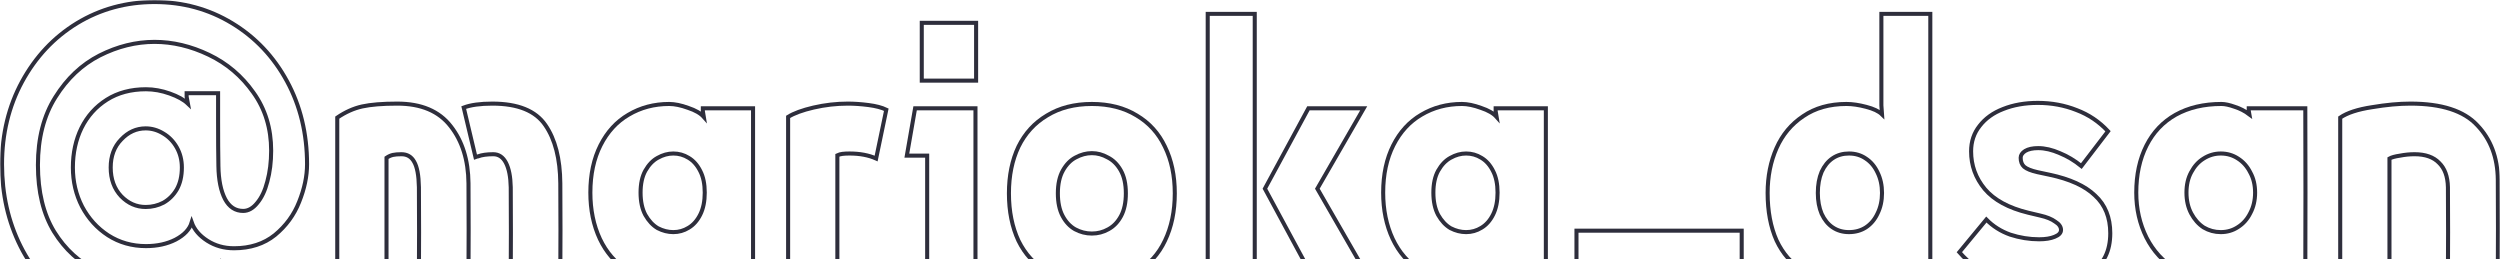 <?xml version="1.0" encoding="UTF-8"?> <svg xmlns="http://www.w3.org/2000/svg" width="1234" height="128" viewBox="0 0 1234 128" fill="none"><mask id="path-1-outside-1_1_136" maskUnits="userSpaceOnUse" x="0" y="0" width="1234" height="179" fill="black"><rect fill="white" width="1234" height="179"></rect><path d="M71.891 102.168C75.028 102.168 77.955 101.459 80.674 100.042C83.392 98.507 85.588 96.321 87.261 93.487C88.934 90.534 89.77 86.931 89.77 82.679C89.77 79.017 88.934 75.71 87.261 72.757C85.588 69.804 83.34 67.501 80.517 65.847C77.799 64.193 74.923 63.366 71.891 63.366C67.29 63.366 63.265 65.197 59.814 68.859C56.364 72.402 54.639 77.009 54.639 82.679C54.639 88.466 56.364 93.191 59.814 96.853C63.265 100.396 67.29 102.168 71.891 102.168ZM1 81.084C1 66.083 4.294 52.499 10.881 40.333C17.573 28.049 26.617 18.422 38.014 11.454C49.515 4.484 62.272 1 76.282 1C90.293 1 103.049 4.484 114.551 11.454C126.052 18.422 135.097 27.99 141.684 40.156C148.271 52.322 151.565 65.965 151.565 81.084C151.565 86.99 150.258 93.191 147.644 99.688C145.134 106.066 141.161 111.5 135.724 115.988C130.287 120.358 123.543 122.544 115.492 122.544C110.578 122.544 106.186 121.303 102.318 118.823C98.449 116.342 95.887 113.33 94.632 109.787C93.587 113.212 90.921 116.047 86.634 118.291C82.451 120.417 77.589 121.48 72.048 121.48C65.147 121.48 58.926 119.709 53.384 116.165C47.947 112.622 43.66 107.897 40.523 101.991C37.491 96.085 35.975 89.648 35.975 82.679C35.975 75.474 37.386 68.977 40.21 63.189C43.137 57.283 47.32 52.618 52.757 49.192C58.194 45.767 64.624 44.054 72.048 44.054C75.916 44.054 79.837 44.763 83.811 46.18C87.784 47.598 90.764 49.251 92.75 51.141L92.123 47.775V46.003H107.65V59.468C107.65 68.918 107.702 76.418 107.807 81.97C107.911 88.821 109.009 94.254 111.1 98.27C113.192 102.168 116.172 104.117 120.04 104.117C122.55 104.117 124.85 102.818 126.941 100.219C129.137 97.621 130.81 94.077 131.96 89.589C133.215 84.982 133.842 79.903 133.842 74.351C133.842 63.366 130.914 53.799 125.059 45.649C119.308 37.498 111.989 31.297 103.102 27.045C94.214 22.793 85.274 20.667 76.282 20.667C67.081 20.667 58.037 22.911 49.149 27.399C40.366 31.888 33.1 38.739 27.349 47.952C21.598 57.047 18.723 68.209 18.723 81.438C18.723 94.668 21.389 105.653 26.721 114.393C32.158 123.134 39.216 129.572 47.895 133.706C56.573 137.84 66.036 139.907 76.282 139.907C83.811 139.907 89.927 139.08 94.632 137.426C99.442 135.773 104.147 132.997 108.748 129.099L119.727 146.817C114.917 151.305 108.8 154.79 101.376 157.27C93.953 159.869 85.588 161.168 76.282 161.168C61.017 161.168 47.685 157.566 36.289 150.36C24.892 143.273 16.161 133.647 10.097 121.48C4.032 109.314 1 95.849 1 81.084Z"></path><path d="M166.47 136.718V58.051C170.444 55.334 174.522 53.504 178.704 52.559C182.991 51.614 188.794 51.141 196.113 51.141C207.928 51.141 216.711 54.862 222.462 62.303C228.212 69.627 231.14 79.017 231.245 90.475C231.349 105.83 231.349 121.244 231.245 136.718H206.778C206.882 121.953 206.882 107.188 206.778 92.423C206.673 86.517 205.889 82.324 204.425 79.844C203.066 77.363 200.975 76.123 198.152 76.123C196.374 76.123 194.963 76.241 193.917 76.478C192.872 76.714 191.826 77.186 190.78 77.895V136.718H166.47ZM228.892 53.09C232.343 51.791 237.048 51.141 243.008 51.141C255.659 51.141 264.39 54.685 269.2 61.772C274.009 68.741 276.466 78.308 276.571 90.475C276.676 105.83 276.676 121.244 276.571 136.718H252.104C252.209 121.953 252.209 107.188 252.104 92.423C252 87.226 251.215 83.21 249.752 80.375C248.288 77.54 246.197 76.123 243.478 76.123C240.341 76.123 237.832 76.478 235.95 77.186C235.741 77.186 235.322 77.304 234.695 77.54L228.892 53.09Z"></path><path d="M332.338 114.571C335.057 114.571 337.566 113.862 339.866 112.444C342.271 111.027 344.205 108.842 345.669 105.889C347.133 102.936 347.865 99.333 347.865 95.081C347.865 90.829 347.133 87.285 345.669 84.45C344.205 81.498 342.271 79.312 339.866 77.895C337.566 76.478 335.057 75.769 332.338 75.769C329.724 75.769 327.162 76.478 324.653 77.895C322.248 79.194 320.209 81.32 318.536 84.273C316.968 87.108 316.184 90.711 316.184 95.081C316.184 99.451 316.968 103.113 318.536 106.066C320.209 109.019 322.248 111.204 324.653 112.622C327.162 113.921 329.724 114.571 332.338 114.571ZM330.299 51.318C333.018 51.318 336.154 51.968 339.709 53.267C343.264 54.448 345.826 55.925 347.394 57.697L346.924 54.862V53.444H371.704V136.718H347.551V136.009L348.022 132.82C346.349 134.71 343.839 136.186 340.494 137.249C337.252 138.43 333.854 139.021 330.299 139.021C322.353 139.021 315.452 137.19 309.596 133.529C303.741 129.749 299.245 124.552 296.108 117.937C292.972 111.204 291.403 103.586 291.403 95.081C291.403 86.104 293.076 78.308 296.422 71.694C299.768 65.079 304.368 60.059 310.224 56.634C316.184 53.09 322.875 51.318 330.299 51.318Z"></path><path d="M432.456 78.249C428.796 76.596 424.405 75.769 419.281 75.769C418.027 75.769 416.877 75.828 415.831 75.946C414.89 76.064 414.054 76.3 413.322 76.655V136.718H389.012V57.697C391.835 55.925 396.017 54.389 401.559 53.09C407.205 51.791 412.851 51.141 418.497 51.141C421.634 51.141 425.032 51.377 428.692 51.85C432.351 52.322 435.279 53.09 437.475 54.153L432.456 78.249Z"></path><path d="M481.805 11.276V39.802H454.986V11.276H481.805ZM481.491 136.718H457.652V76.832H447.614L451.692 53.444H481.491V136.718Z"></path><path d="M538.943 75.592C536.224 75.592 533.558 76.3 530.944 77.718C528.435 79.017 526.344 81.143 524.671 84.096C522.998 87.049 522.161 90.829 522.161 95.435C522.161 99.924 522.945 103.645 524.514 106.598C526.082 109.551 528.121 111.736 530.631 113.153C533.245 114.571 536.015 115.279 538.943 115.279C541.871 115.279 544.589 114.571 547.099 113.153C549.713 111.736 551.804 109.551 553.372 106.598C554.94 103.645 555.725 99.924 555.725 95.435C555.725 90.829 554.888 87.049 553.215 84.096C551.542 81.143 549.399 79.017 546.785 77.718C544.275 76.3 541.661 75.592 538.943 75.592ZM538.943 139.73C530.369 139.73 522.998 137.899 516.829 134.237C510.66 130.576 505.955 125.437 502.713 118.823C499.577 112.09 498.008 104.294 498.008 95.435C498.008 86.695 499.577 79.017 502.713 72.402C505.955 65.788 510.66 60.65 516.829 56.988C522.998 53.208 530.369 51.318 538.943 51.318C547.517 51.318 554.888 53.208 561.057 56.988C567.226 60.65 571.879 65.788 575.016 72.402C578.257 79.017 579.878 86.695 579.878 95.435C579.878 104.294 578.257 112.09 575.016 118.823C571.879 125.437 567.226 130.576 561.057 134.237C554.888 137.899 547.517 139.73 538.943 139.73Z"></path><path d="M619.34 6.847V136.718H596.128V6.847H619.34ZM645.845 53.444H673.135L650.237 93.132L675.331 136.718H647.884L624.359 93.132L645.845 53.444Z"></path><path d="M723.668 114.571C726.386 114.571 728.896 113.862 731.196 112.444C733.601 111.027 735.535 108.842 736.999 105.889C738.463 102.936 739.195 99.333 739.195 95.081C739.195 90.829 738.463 87.285 736.999 84.45C735.535 81.498 733.601 79.312 731.196 77.895C728.896 76.478 726.386 75.769 723.668 75.769C721.054 75.769 718.492 76.478 715.983 77.895C713.578 79.194 711.539 81.32 709.866 84.273C708.298 87.108 707.513 90.711 707.513 95.081C707.513 99.451 708.298 103.113 709.866 106.066C711.539 109.019 713.578 111.204 715.983 112.622C718.492 113.921 721.054 114.571 723.668 114.571ZM721.629 51.318C724.347 51.318 727.484 51.968 731.039 53.267C734.594 54.448 737.156 55.925 738.724 57.697L738.254 54.862V53.444H763.034V136.718H738.881V136.009L739.352 132.82C737.679 134.71 735.169 136.186 731.823 137.249C728.582 138.43 725.184 139.021 721.629 139.021C713.682 139.021 706.782 137.19 700.926 133.529C695.071 129.749 690.575 124.552 687.438 117.937C684.301 111.204 682.733 103.586 682.733 95.081C682.733 86.104 684.406 78.308 687.752 71.694C691.098 65.079 695.698 60.059 701.554 56.634C707.513 53.09 714.205 51.318 721.629 51.318Z"></path><path d="M859.702 136.718H778.146V113.862H859.702V136.718Z"></path><path d="M912.652 75.769C909.62 75.769 906.953 76.537 904.653 78.072C902.353 79.608 900.523 81.852 899.164 84.805C897.909 87.758 897.282 91.242 897.282 95.258C897.282 99.156 897.909 102.582 899.164 105.535C900.523 108.487 902.353 110.732 904.653 112.267C906.953 113.803 909.62 114.571 912.652 114.571C915.789 114.571 918.559 113.803 920.964 112.267C923.474 110.614 925.408 108.31 926.767 105.357C928.231 102.404 928.963 99.038 928.963 95.258C928.963 91.478 928.231 88.112 926.767 85.159C925.408 82.206 923.474 79.903 920.964 78.249C918.559 76.596 915.789 75.769 912.652 75.769ZM911.397 139.021C903.032 139.021 895.922 137.249 890.067 133.706C884.316 130.162 879.925 125.142 876.893 118.646C873.965 112.031 872.501 104.235 872.501 95.258C872.501 87.108 873.965 79.726 876.893 73.111C879.82 66.496 884.212 61.24 890.067 57.342C895.922 53.326 903.032 51.318 911.397 51.318C914.325 51.318 917.566 51.791 921.121 52.736C924.781 53.681 927.395 54.921 928.963 56.456L928.649 52.027V6.847H952.802V136.718H928.022V135.655L928.179 132.997C926.297 135.005 923.578 136.481 920.023 137.426C916.573 138.489 913.697 139.021 911.397 139.021Z"></path><path d="M1006.34 140.261C997.556 140.261 990.133 139.08 984.068 136.718C978.004 134.473 972.358 130.398 967.13 124.492L980.461 108.369C983.702 111.677 987.623 114.157 992.224 115.811C996.929 117.346 1001.69 118.114 1006.5 118.114C1009.63 118.114 1012.19 117.701 1014.18 116.874C1016.27 116.047 1017.32 114.925 1017.32 113.507C1017.32 111.972 1016.38 110.614 1014.49 109.432C1012.72 108.133 1010.26 107.129 1007.12 106.42L1001.16 105.003C991.44 102.641 984.277 98.743 979.677 93.309C975.181 87.876 972.933 81.675 972.933 74.706C972.933 69.863 974.344 65.67 977.167 62.126C979.991 58.465 983.859 55.689 988.773 53.799C993.792 51.791 999.491 50.787 1005.87 50.787C1012.67 50.787 1019.04 51.968 1025 54.33C1030.96 56.575 1036.14 60.059 1040.53 64.784L1027.36 81.97C1024.01 79.253 1020.45 77.127 1016.69 75.592C1012.93 73.938 1009.37 73.111 1006.03 73.111C1003.31 73.111 1001.16 73.584 999.595 74.528C998.132 75.474 997.4 76.596 997.4 77.895C997.4 79.785 997.975 81.261 999.125 82.324C1000.38 83.387 1002.58 84.273 1005.71 84.982L1011.52 86.222C1021.66 88.348 1029.19 91.774 1034.1 96.499C1039.12 101.105 1041.63 107.306 1041.63 115.102C1041.63 123.961 1038.44 130.398 1032.06 134.414C1025.68 138.312 1017.11 140.261 1006.34 140.261Z"></path><path d="M1096.18 114.571C1099.31 114.571 1102.14 113.744 1104.65 112.09C1107.26 110.436 1109.3 108.133 1110.76 105.18C1112.33 102.227 1113.12 98.861 1113.12 95.081C1113.12 91.301 1112.33 87.994 1110.76 85.159C1109.3 82.206 1107.26 79.903 1104.65 78.249C1102.14 76.596 1099.31 75.769 1096.18 75.769C1093.14 75.769 1090.32 76.596 1087.71 78.249C1085.2 79.785 1083.16 82.029 1081.59 84.982C1080.02 87.817 1079.24 91.183 1079.24 95.081C1079.24 98.979 1080.02 102.404 1081.59 105.357C1083.16 108.31 1085.2 110.614 1087.71 112.267C1090.32 113.803 1093.14 114.571 1096.18 114.571ZM1054.46 95.081C1054.46 86.222 1056.13 78.486 1059.48 71.871C1062.82 65.256 1067.63 60.177 1073.91 56.634C1080.28 53.09 1087.81 51.318 1096.49 51.318C1098.27 51.318 1100.46 51.791 1103.08 52.736C1105.69 53.563 1108.1 54.803 1110.29 56.456L1109.98 54.685V53.444H1137.9C1138 81.202 1138 108.96 1137.9 136.718C1137.79 144.514 1136.12 151.542 1132.88 157.802C1129.64 164.062 1124.83 168.964 1118.45 172.508C1112.17 176.169 1104.65 178 1095.86 178C1088.13 178 1081.12 176.701 1074.85 174.102C1068.68 171.504 1063.97 168.314 1060.73 164.535L1072.34 144.514C1075.47 147.585 1078.82 149.829 1082.38 151.246C1086.03 152.782 1090.53 153.55 1095.86 153.55C1099.1 153.55 1101.82 152.841 1104.02 151.423C1106.21 150.124 1107.84 148.175 1108.88 145.577C1110.03 143.096 1110.61 140.143 1110.61 136.718V135.3L1110.76 133.351C1109.3 135.241 1106.95 136.659 1103.71 137.604C1100.57 138.549 1098.16 139.021 1096.49 139.021C1087.92 139.021 1080.44 137.072 1074.06 133.174C1067.68 129.158 1062.82 123.843 1059.48 117.228C1056.13 110.495 1054.46 103.113 1054.46 95.081Z"></path><path d="M1155.13 136.718V58.051C1158.58 55.689 1163.81 53.976 1170.81 52.913C1177.82 51.732 1184.14 51.141 1189.79 51.141C1205.16 51.141 1216.14 54.685 1222.73 61.772C1229.42 68.741 1232.82 77.718 1232.92 88.703C1233.03 104.649 1233.03 120.654 1232.92 136.718H1208.3C1208.4 121.953 1208.4 107.188 1208.3 92.423C1208.19 87.108 1206.73 83.092 1203.91 80.375C1201.19 77.54 1197.16 76.123 1191.83 76.123C1189.43 76.123 1187.02 76.359 1184.62 76.832C1182.21 77.186 1180.49 77.659 1179.44 78.249V136.718H1155.13Z"></path></mask><path d="M71.891 102.168C75.028 102.168 77.955 101.459 80.674 100.042C83.392 98.507 85.588 96.321 87.261 93.487C88.934 90.534 89.77 86.931 89.77 82.679C89.77 79.017 88.934 75.71 87.261 72.757C85.588 69.804 83.34 67.501 80.517 65.847C77.799 64.193 74.923 63.366 71.891 63.366C67.29 63.366 63.265 65.197 59.814 68.859C56.364 72.402 54.639 77.009 54.639 82.679C54.639 88.466 56.364 93.191 59.814 96.853C63.265 100.396 67.29 102.168 71.891 102.168ZM1 81.084C1 66.083 4.294 52.499 10.881 40.333C17.573 28.049 26.617 18.422 38.014 11.454C49.515 4.484 62.272 1 76.282 1C90.293 1 103.049 4.484 114.551 11.454C126.052 18.422 135.097 27.99 141.684 40.156C148.271 52.322 151.565 65.965 151.565 81.084C151.565 86.99 150.258 93.191 147.644 99.688C145.134 106.066 141.161 111.5 135.724 115.988C130.287 120.358 123.543 122.544 115.492 122.544C110.578 122.544 106.186 121.303 102.318 118.823C98.449 116.342 95.887 113.33 94.632 109.787C93.587 113.212 90.921 116.047 86.634 118.291C82.451 120.417 77.589 121.48 72.048 121.48C65.147 121.48 58.926 119.709 53.384 116.165C47.947 112.622 43.66 107.897 40.523 101.991C37.491 96.085 35.975 89.648 35.975 82.679C35.975 75.474 37.386 68.977 40.21 63.189C43.137 57.283 47.32 52.618 52.757 49.192C58.194 45.767 64.624 44.054 72.048 44.054C75.916 44.054 79.837 44.763 83.811 46.18C87.784 47.598 90.764 49.251 92.75 51.141L92.123 47.775V46.003H107.65V59.468C107.65 68.918 107.702 76.418 107.807 81.97C107.911 88.821 109.009 94.254 111.1 98.27C113.192 102.168 116.172 104.117 120.04 104.117C122.55 104.117 124.85 102.818 126.941 100.219C129.137 97.621 130.81 94.077 131.96 89.589C133.215 84.982 133.842 79.903 133.842 74.351C133.842 63.366 130.914 53.799 125.059 45.649C119.308 37.498 111.989 31.297 103.102 27.045C94.214 22.793 85.274 20.667 76.282 20.667C67.081 20.667 58.037 22.911 49.149 27.399C40.366 31.888 33.1 38.739 27.349 47.952C21.598 57.047 18.723 68.209 18.723 81.438C18.723 94.668 21.389 105.653 26.721 114.393C32.158 123.134 39.216 129.572 47.895 133.706C56.573 137.84 66.036 139.907 76.282 139.907C83.811 139.907 89.927 139.08 94.632 137.426C99.442 135.773 104.147 132.997 108.748 129.099L119.727 146.817C114.917 151.305 108.8 154.79 101.376 157.27C93.953 159.869 85.588 161.168 76.282 161.168C61.017 161.168 47.685 157.566 36.289 150.36C24.892 143.273 16.161 133.647 10.097 121.48C4.032 109.314 1 95.849 1 81.084Z" stroke="#2E2E3C" stroke-width="2" mask="url(#path-1-outside-1_1_136)"></path><path d="M166.47 136.718V58.051C170.444 55.334 174.522 53.504 178.704 52.559C182.991 51.614 188.794 51.141 196.113 51.141C207.928 51.141 216.711 54.862 222.462 62.303C228.212 69.627 231.14 79.017 231.245 90.475C231.349 105.83 231.349 121.244 231.245 136.718H206.778C206.882 121.953 206.882 107.188 206.778 92.423C206.673 86.517 205.889 82.324 204.425 79.844C203.066 77.363 200.975 76.123 198.152 76.123C196.374 76.123 194.963 76.241 193.917 76.478C192.872 76.714 191.826 77.186 190.78 77.895V136.718H166.47ZM228.892 53.09C232.343 51.791 237.048 51.141 243.008 51.141C255.659 51.141 264.39 54.685 269.2 61.772C274.009 68.741 276.466 78.308 276.571 90.475C276.676 105.83 276.676 121.244 276.571 136.718H252.104C252.209 121.953 252.209 107.188 252.104 92.423C252 87.226 251.215 83.21 249.752 80.375C248.288 77.54 246.197 76.123 243.478 76.123C240.341 76.123 237.832 76.478 235.95 77.186C235.741 77.186 235.322 77.304 234.695 77.54L228.892 53.09Z" stroke="#2E2E3C" stroke-width="2" mask="url(#path-1-outside-1_1_136)"></path><path d="M332.338 114.571C335.057 114.571 337.566 113.862 339.866 112.444C342.271 111.027 344.205 108.842 345.669 105.889C347.133 102.936 347.865 99.333 347.865 95.081C347.865 90.829 347.133 87.285 345.669 84.45C344.205 81.498 342.271 79.312 339.866 77.895C337.566 76.478 335.057 75.769 332.338 75.769C329.724 75.769 327.162 76.478 324.653 77.895C322.248 79.194 320.209 81.32 318.536 84.273C316.968 87.108 316.184 90.711 316.184 95.081C316.184 99.451 316.968 103.113 318.536 106.066C320.209 109.019 322.248 111.204 324.653 112.622C327.162 113.921 329.724 114.571 332.338 114.571ZM330.299 51.318C333.018 51.318 336.154 51.968 339.709 53.267C343.264 54.448 345.826 55.925 347.394 57.697L346.924 54.862V53.444H371.704V136.718H347.551V136.009L348.022 132.82C346.349 134.71 343.839 136.186 340.494 137.249C337.252 138.43 333.854 139.021 330.299 139.021C322.353 139.021 315.452 137.19 309.596 133.529C303.741 129.749 299.245 124.552 296.108 117.937C292.972 111.204 291.403 103.586 291.403 95.081C291.403 86.104 293.076 78.308 296.422 71.694C299.768 65.079 304.368 60.059 310.224 56.634C316.184 53.09 322.875 51.318 330.299 51.318Z" stroke="#2E2E3C" stroke-width="2" mask="url(#path-1-outside-1_1_136)"></path><path d="M432.456 78.249C428.796 76.596 424.405 75.769 419.281 75.769C418.027 75.769 416.877 75.828 415.831 75.946C414.89 76.064 414.054 76.3 413.322 76.655V136.718H389.012V57.697C391.835 55.925 396.017 54.389 401.559 53.09C407.205 51.791 412.851 51.141 418.497 51.141C421.634 51.141 425.032 51.377 428.692 51.85C432.351 52.322 435.279 53.09 437.475 54.153L432.456 78.249Z" stroke="#2E2E3C" stroke-width="2" mask="url(#path-1-outside-1_1_136)"></path><path d="M481.805 11.276V39.802H454.986V11.276H481.805ZM481.491 136.718H457.652V76.832H447.614L451.692 53.444H481.491V136.718Z" stroke="#2E2E3C" stroke-width="2" mask="url(#path-1-outside-1_1_136)"></path><path d="M538.943 75.592C536.224 75.592 533.558 76.3 530.944 77.718C528.435 79.017 526.344 81.143 524.671 84.096C522.998 87.049 522.161 90.829 522.161 95.435C522.161 99.924 522.945 103.645 524.514 106.598C526.082 109.551 528.121 111.736 530.631 113.153C533.245 114.571 536.015 115.279 538.943 115.279C541.871 115.279 544.589 114.571 547.099 113.153C549.713 111.736 551.804 109.551 553.372 106.598C554.94 103.645 555.725 99.924 555.725 95.435C555.725 90.829 554.888 87.049 553.215 84.096C551.542 81.143 549.399 79.017 546.785 77.718C544.275 76.3 541.661 75.592 538.943 75.592ZM538.943 139.73C530.369 139.73 522.998 137.899 516.829 134.237C510.66 130.576 505.955 125.437 502.713 118.823C499.577 112.09 498.008 104.294 498.008 95.435C498.008 86.695 499.577 79.017 502.713 72.402C505.955 65.788 510.66 60.65 516.829 56.988C522.998 53.208 530.369 51.318 538.943 51.318C547.517 51.318 554.888 53.208 561.057 56.988C567.226 60.65 571.879 65.788 575.016 72.402C578.257 79.017 579.878 86.695 579.878 95.435C579.878 104.294 578.257 112.09 575.016 118.823C571.879 125.437 567.226 130.576 561.057 134.237C554.888 137.899 547.517 139.73 538.943 139.73Z" stroke="#2E2E3C" stroke-width="2" mask="url(#path-1-outside-1_1_136)"></path><path d="M619.34 6.847V136.718H596.128V6.847H619.34ZM645.845 53.444H673.135L650.237 93.132L675.331 136.718H647.884L624.359 93.132L645.845 53.444Z" stroke="#2E2E3C" stroke-width="2" mask="url(#path-1-outside-1_1_136)"></path><path d="M723.668 114.571C726.386 114.571 728.896 113.862 731.196 112.444C733.601 111.027 735.535 108.842 736.999 105.889C738.463 102.936 739.195 99.333 739.195 95.081C739.195 90.829 738.463 87.285 736.999 84.45C735.535 81.498 733.601 79.312 731.196 77.895C728.896 76.478 726.386 75.769 723.668 75.769C721.054 75.769 718.492 76.478 715.983 77.895C713.578 79.194 711.539 81.32 709.866 84.273C708.298 87.108 707.513 90.711 707.513 95.081C707.513 99.451 708.298 103.113 709.866 106.066C711.539 109.019 713.578 111.204 715.983 112.622C718.492 113.921 721.054 114.571 723.668 114.571ZM721.629 51.318C724.347 51.318 727.484 51.968 731.039 53.267C734.594 54.448 737.156 55.925 738.724 57.697L738.254 54.862V53.444H763.034V136.718H738.881V136.009L739.352 132.82C737.679 134.71 735.169 136.186 731.823 137.249C728.582 138.43 725.184 139.021 721.629 139.021C713.682 139.021 706.782 137.19 700.926 133.529C695.071 129.749 690.575 124.552 687.438 117.937C684.301 111.204 682.733 103.586 682.733 95.081C682.733 86.104 684.406 78.308 687.752 71.694C691.098 65.079 695.698 60.059 701.554 56.634C707.513 53.09 714.205 51.318 721.629 51.318Z" stroke="#2E2E3C" stroke-width="2" mask="url(#path-1-outside-1_1_136)"></path><path d="M859.702 136.718H778.146V113.862H859.702V136.718Z" stroke="#2E2E3C" stroke-width="2" mask="url(#path-1-outside-1_1_136)"></path><path d="M912.652 75.769C909.62 75.769 906.953 76.537 904.653 78.072C902.353 79.608 900.523 81.852 899.164 84.805C897.909 87.758 897.282 91.242 897.282 95.258C897.282 99.156 897.909 102.582 899.164 105.535C900.523 108.487 902.353 110.732 904.653 112.267C906.953 113.803 909.62 114.571 912.652 114.571C915.789 114.571 918.559 113.803 920.964 112.267C923.474 110.614 925.408 108.31 926.767 105.357C928.231 102.404 928.963 99.038 928.963 95.258C928.963 91.478 928.231 88.112 926.767 85.159C925.408 82.206 923.474 79.903 920.964 78.249C918.559 76.596 915.789 75.769 912.652 75.769ZM911.397 139.021C903.032 139.021 895.922 137.249 890.067 133.706C884.316 130.162 879.925 125.142 876.893 118.646C873.965 112.031 872.501 104.235 872.501 95.258C872.501 87.108 873.965 79.726 876.893 73.111C879.82 66.496 884.212 61.24 890.067 57.342C895.922 53.326 903.032 51.318 911.397 51.318C914.325 51.318 917.566 51.791 921.121 52.736C924.781 53.681 927.395 54.921 928.963 56.456L928.649 52.027V6.847H952.802V136.718H928.022V135.655L928.179 132.997C926.297 135.005 923.578 136.481 920.023 137.426C916.573 138.489 913.697 139.021 911.397 139.021Z" stroke="#2E2E3C" stroke-width="2" mask="url(#path-1-outside-1_1_136)"></path><path d="M1006.34 140.261C997.556 140.261 990.133 139.08 984.068 136.718C978.004 134.473 972.358 130.398 967.13 124.492L980.461 108.369C983.702 111.677 987.623 114.157 992.224 115.811C996.929 117.346 1001.69 118.114 1006.5 118.114C1009.63 118.114 1012.19 117.701 1014.18 116.874C1016.27 116.047 1017.32 114.925 1017.32 113.507C1017.32 111.972 1016.38 110.614 1014.49 109.432C1012.72 108.133 1010.26 107.129 1007.12 106.42L1001.16 105.003C991.44 102.641 984.277 98.743 979.677 93.309C975.181 87.876 972.933 81.675 972.933 74.706C972.933 69.863 974.344 65.67 977.167 62.126C979.991 58.465 983.859 55.689 988.773 53.799C993.792 51.791 999.491 50.787 1005.87 50.787C1012.67 50.787 1019.04 51.968 1025 54.33C1030.96 56.575 1036.14 60.059 1040.53 64.784L1027.36 81.97C1024.01 79.253 1020.45 77.127 1016.69 75.592C1012.93 73.938 1009.37 73.111 1006.03 73.111C1003.31 73.111 1001.16 73.584 999.595 74.528C998.132 75.474 997.4 76.596 997.4 77.895C997.4 79.785 997.975 81.261 999.125 82.324C1000.38 83.387 1002.58 84.273 1005.71 84.982L1011.52 86.222C1021.66 88.348 1029.19 91.774 1034.1 96.499C1039.12 101.105 1041.63 107.306 1041.63 115.102C1041.63 123.961 1038.44 130.398 1032.06 134.414C1025.68 138.312 1017.11 140.261 1006.34 140.261Z" stroke="#2E2E3C" stroke-width="2" mask="url(#path-1-outside-1_1_136)"></path><path d="M1096.18 114.571C1099.31 114.571 1102.14 113.744 1104.65 112.09C1107.26 110.436 1109.3 108.133 1110.76 105.18C1112.33 102.227 1113.12 98.861 1113.12 95.081C1113.12 91.301 1112.33 87.994 1110.76 85.159C1109.3 82.206 1107.26 79.903 1104.65 78.249C1102.14 76.596 1099.31 75.769 1096.18 75.769C1093.14 75.769 1090.32 76.596 1087.71 78.249C1085.2 79.785 1083.16 82.029 1081.59 84.982C1080.02 87.817 1079.24 91.183 1079.24 95.081C1079.24 98.979 1080.02 102.404 1081.59 105.357C1083.16 108.31 1085.2 110.614 1087.71 112.267C1090.32 113.803 1093.14 114.571 1096.18 114.571ZM1054.46 95.081C1054.46 86.222 1056.13 78.486 1059.48 71.871C1062.82 65.256 1067.63 60.177 1073.91 56.634C1080.28 53.09 1087.81 51.318 1096.49 51.318C1098.27 51.318 1100.46 51.791 1103.08 52.736C1105.69 53.563 1108.1 54.803 1110.29 56.456L1109.98 54.685V53.444H1137.9C1138 81.202 1138 108.96 1137.9 136.718C1137.79 144.514 1136.12 151.542 1132.88 157.802C1129.64 164.062 1124.83 168.964 1118.45 172.508C1112.17 176.169 1104.65 178 1095.86 178C1088.13 178 1081.12 176.701 1074.85 174.102C1068.68 171.504 1063.97 168.314 1060.73 164.535L1072.34 144.514C1075.47 147.585 1078.82 149.829 1082.38 151.246C1086.03 152.782 1090.53 153.55 1095.86 153.55C1099.1 153.55 1101.82 152.841 1104.02 151.423C1106.21 150.124 1107.84 148.175 1108.88 145.577C1110.03 143.096 1110.61 140.143 1110.61 136.718V135.3L1110.76 133.351C1109.3 135.241 1106.95 136.659 1103.71 137.604C1100.57 138.549 1098.16 139.021 1096.49 139.021C1087.92 139.021 1080.44 137.072 1074.06 133.174C1067.68 129.158 1062.82 123.843 1059.48 117.228C1056.13 110.495 1054.46 103.113 1054.46 95.081Z" stroke="#2E2E3C" stroke-width="2" mask="url(#path-1-outside-1_1_136)"></path><path d="M1155.13 136.718V58.051C1158.58 55.689 1163.81 53.976 1170.81 52.913C1177.82 51.732 1184.14 51.141 1189.79 51.141C1205.16 51.141 1216.14 54.685 1222.73 61.772C1229.42 68.741 1232.82 77.718 1232.92 88.703C1233.03 104.649 1233.03 120.654 1232.92 136.718H1208.3C1208.4 121.953 1208.4 107.188 1208.3 92.423C1208.19 87.108 1206.73 83.092 1203.91 80.375C1201.19 77.54 1197.16 76.123 1191.83 76.123C1189.43 76.123 1187.02 76.359 1184.62 76.832C1182.21 77.186 1180.49 77.659 1179.44 78.249V136.718H1155.13Z" stroke="#2E2E3C" stroke-width="2" mask="url(#path-1-outside-1_1_136)"></path></svg> 